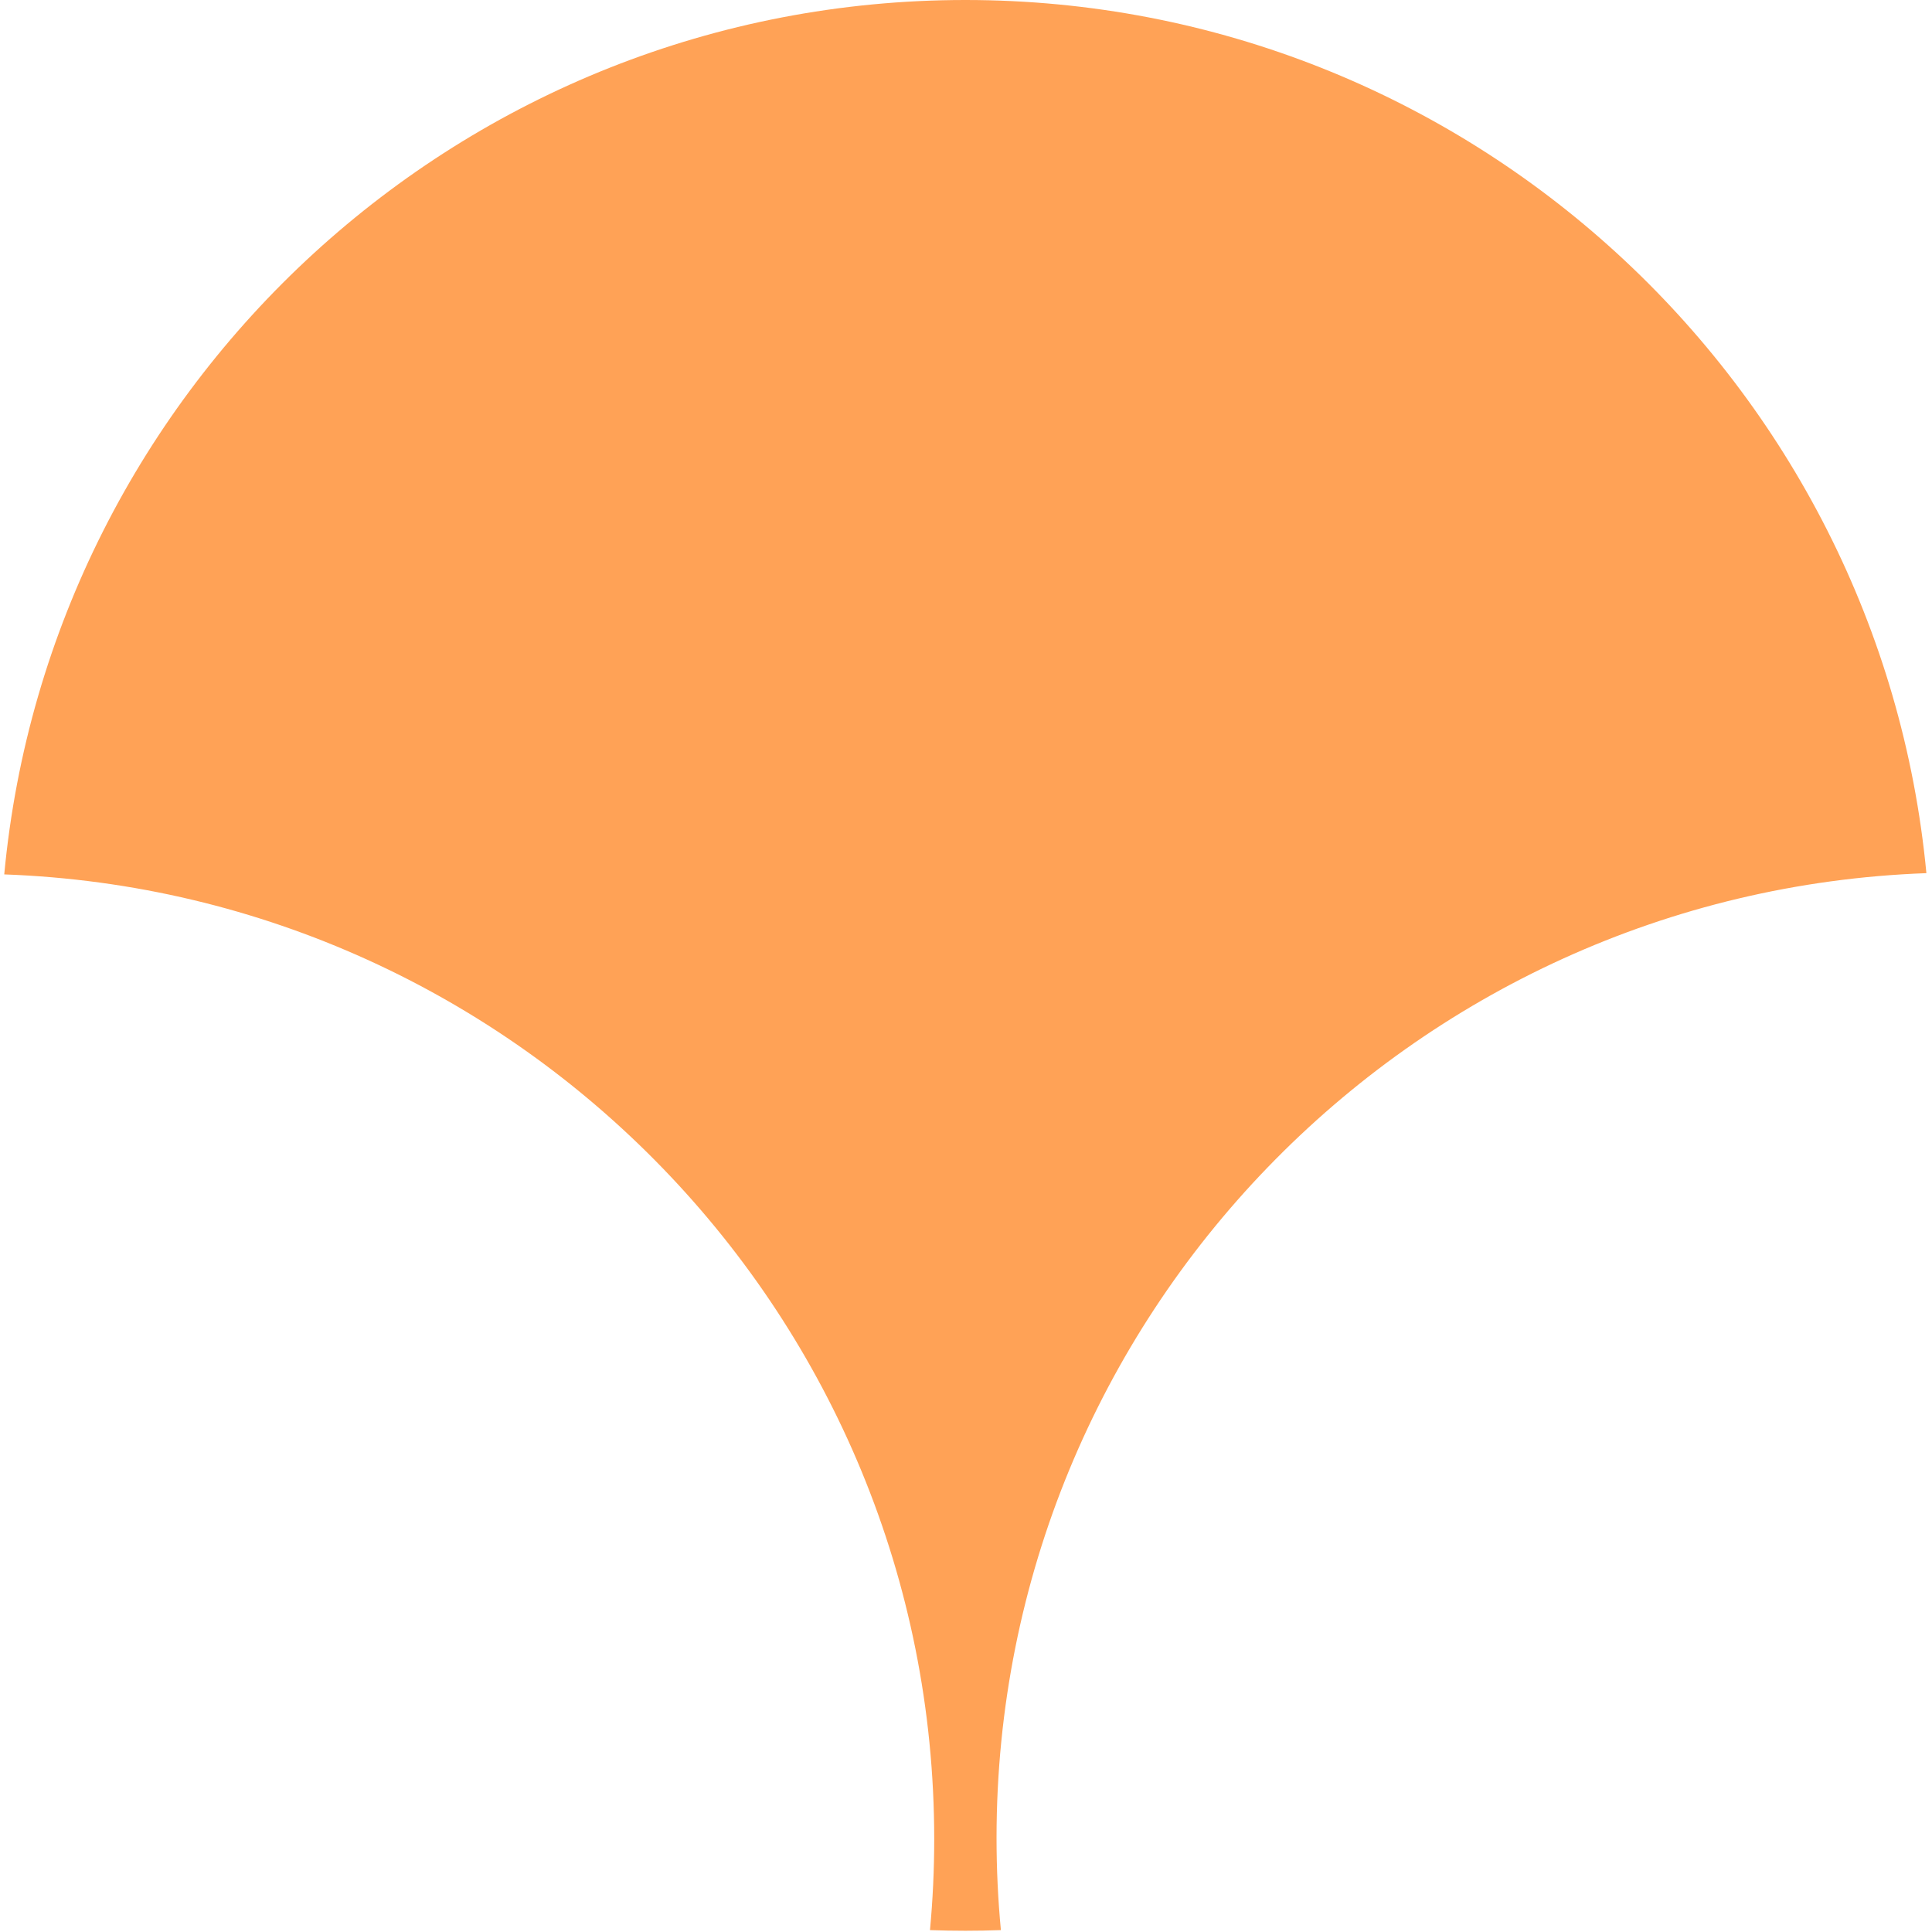<?xml version="1.0" encoding="UTF-8" standalone="no"?>
<!DOCTYPE svg PUBLIC "-//W3C//DTD SVG 1.1//EN" "http://www.w3.org/Graphics/SVG/1.1/DTD/svg11.dtd">
<svg width="100%" height="100%" viewBox="0 0 620 620" version="1.1" xmlns="http://www.w3.org/2000/svg" xmlns:xlink="http://www.w3.org/1999/xlink" xml:space="preserve" xmlns:serif="http://www.serif.com/" style="fill-rule:evenodd;clip-rule:evenodd;stroke-linejoin:round;stroke-miterlimit:2;">
    <path d="M1.36,280.605C16.093,123.291 148.662,0 309.8,0C470.802,0 603.283,123.083 618.202,280.206C452.49,286.212 319.8,422.633 319.8,589.8C319.8,599.781 320.273,609.653 321.198,619.394C317.415,619.531 313.616,619.6 309.8,619.6C305.997,619.6 302.21,619.531 298.44,619.395C299.34,609.784 299.8,600.045 299.8,590.2C299.8,423.02 167.09,286.591 1.36,280.605Z" style="fill:rgb(255,162,86);"/>
</svg>
